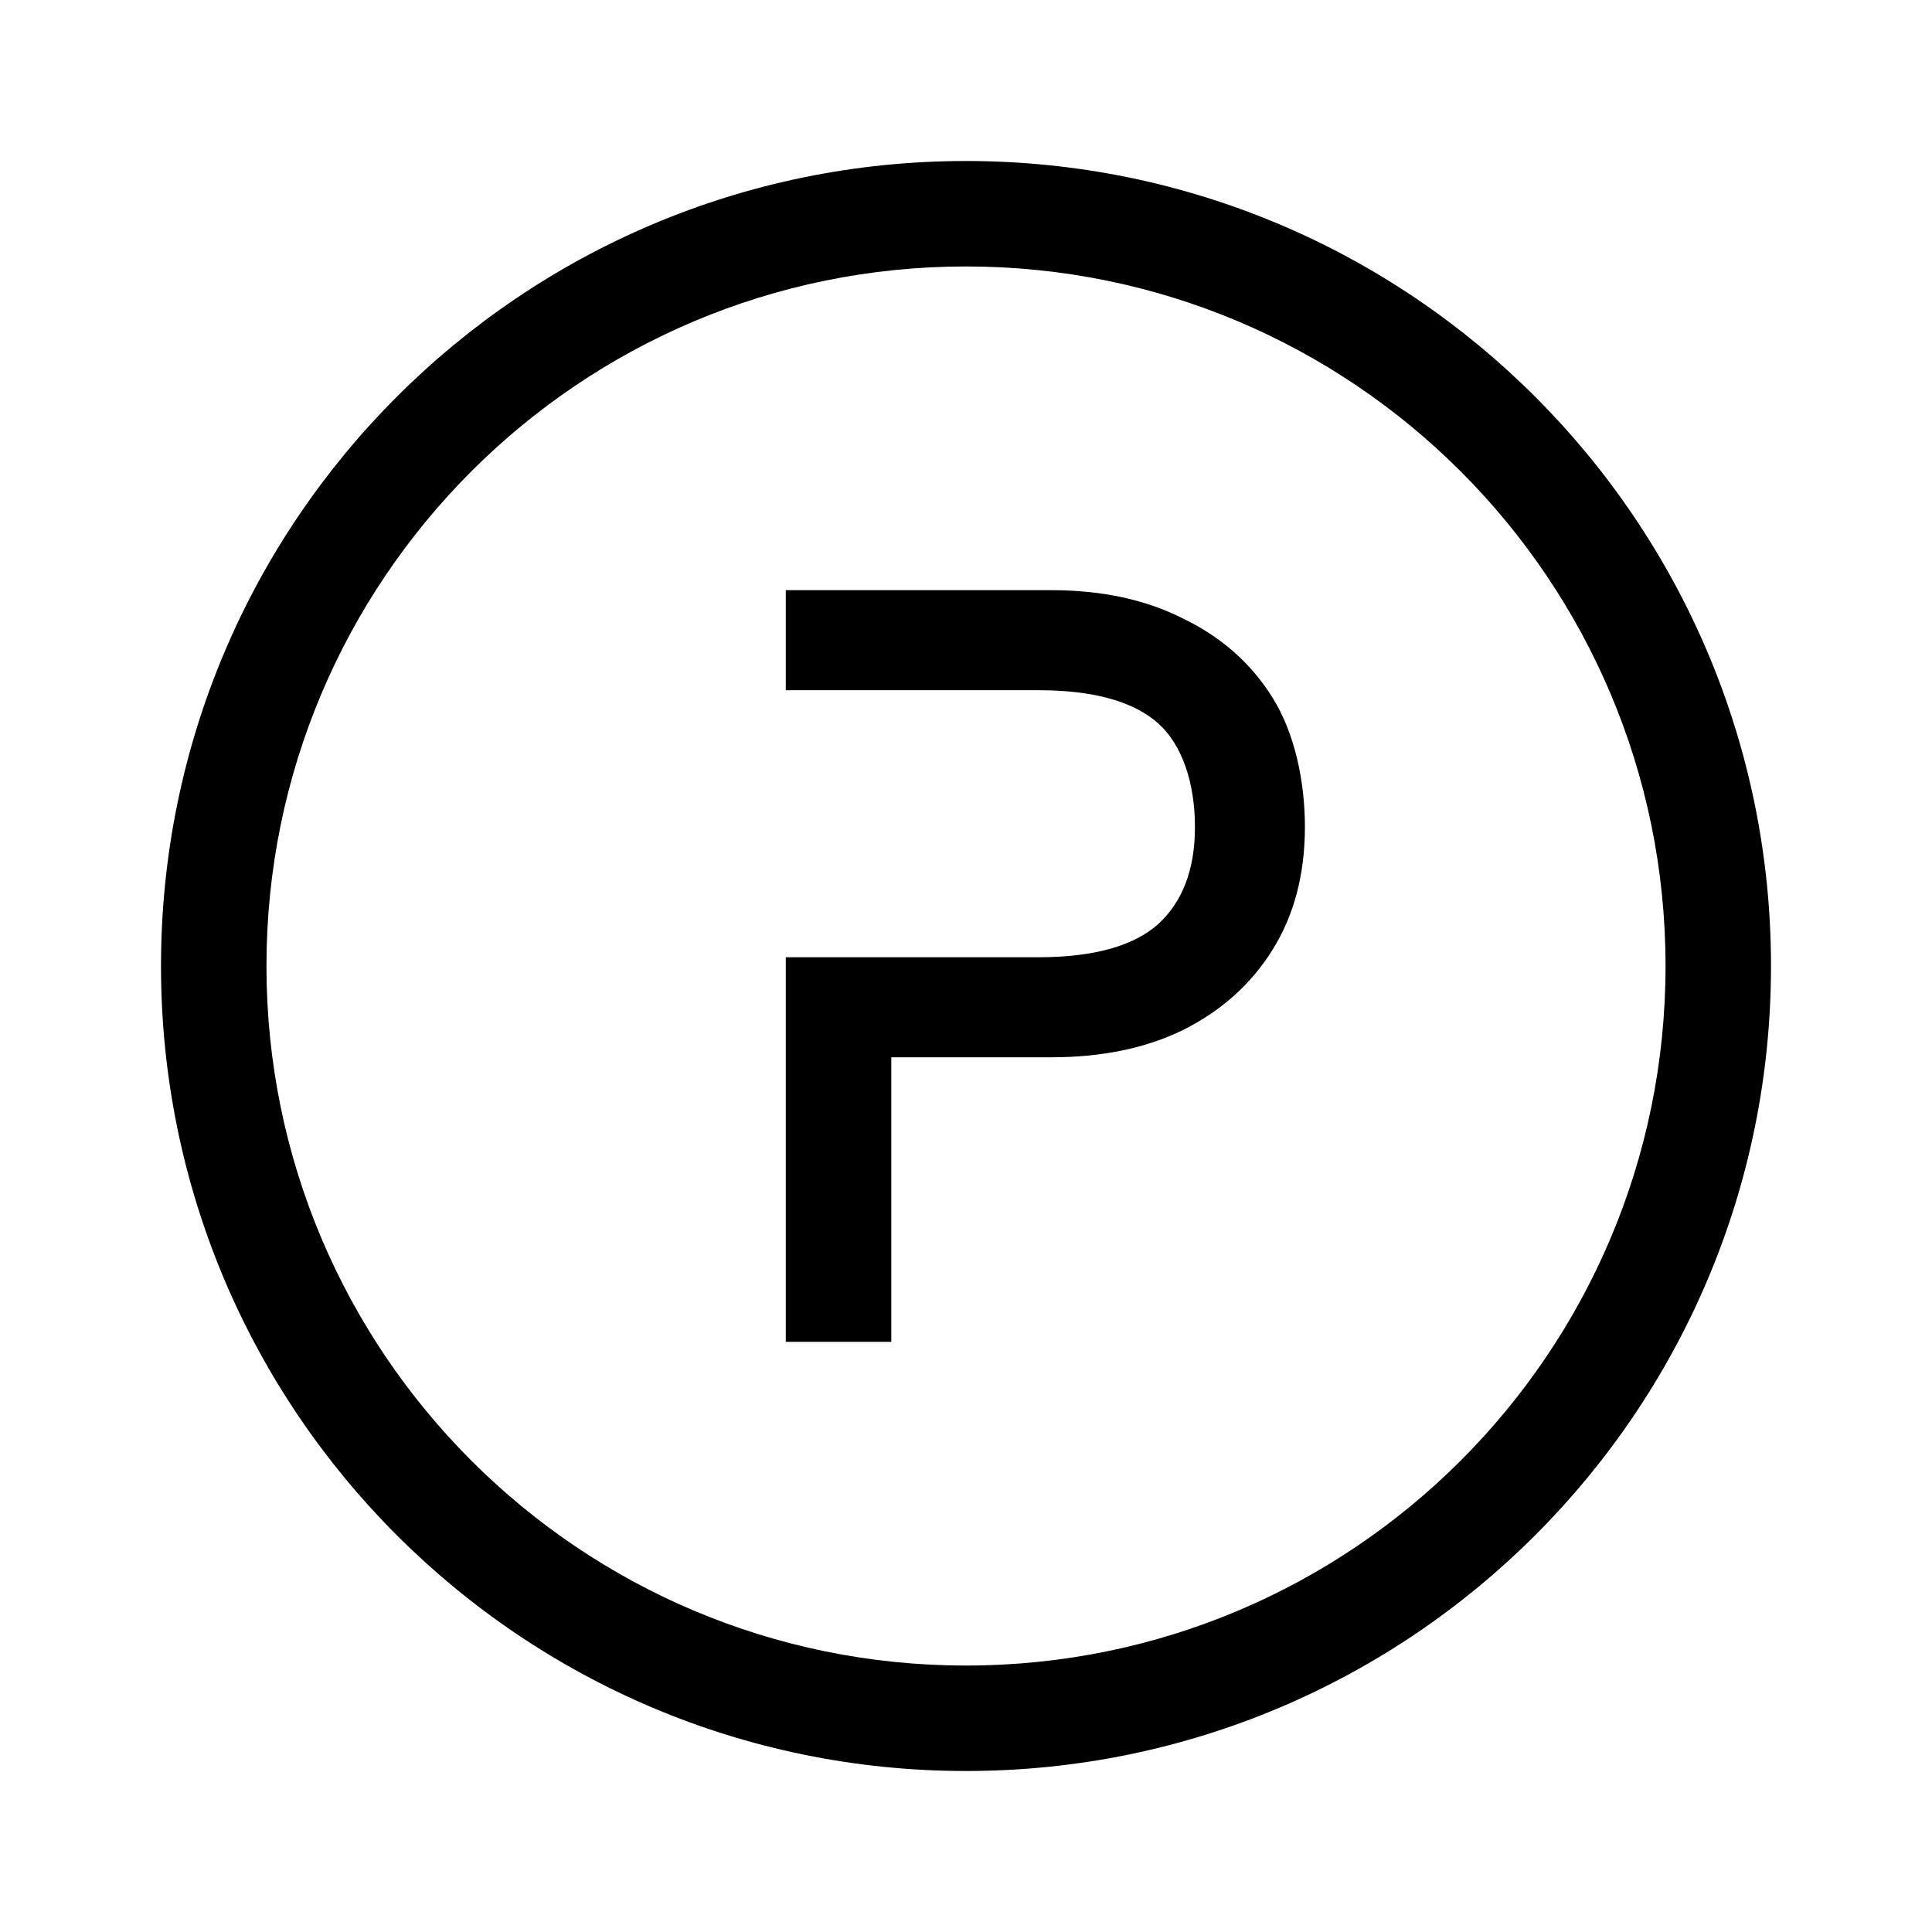 <svg width="36" height="36" viewBox="0 0 36 36" fill="none" xmlns="http://www.w3.org/2000/svg">
<path d="M21.579 17.221C21.129 17.621 20.396 17.837 19.345 17.837H14.642V25.003H16.608V19.701H19.591C20.528 19.701 21.348 19.533 22.046 19.192L22.047 19.191C22.757 18.836 23.315 18.337 23.715 17.693C24.117 17.047 24.315 16.284 24.315 15.409C24.315 14.54 24.119 13.654 23.715 13.005C23.315 12.361 22.757 11.869 22.047 11.527C21.349 11.172 20.528 10.997 19.591 10.997H14.642V12.861H19.345C20.397 12.861 21.13 13.078 21.58 13.478C22.025 13.873 22.266 14.584 22.266 15.409C22.266 16.211 22.031 16.807 21.579 17.221Z" fill="url(#paint0_linear_826_229)" style=""/>
<path fill-rule="evenodd" clip-rule="evenodd" d="M33 18C33 26.284 26.284 33 18 33C9.716 33 3 26.284 3 18C3 9.716 9.716 3 18 3C26.284 3 33 9.716 33 18ZM31.035 18C31.035 25.199 25.199 31.035 18 31.035C10.801 31.035 4.965 25.199 4.965 18C4.965 10.801 10.801 4.965 18 4.965C25.199 4.965 31.035 10.801 31.035 18Z" fill="url(#paint1_linear_826_229)" style=""/>
<defs>
<linearGradient id="paint0_linear_826_229" x1="72.254" y1="10.728" x2="72.2" y2="37.72" gradientUnits="userSpaceOnUse">
<stop stop-color="#FF2E72" style="stop-color:#FF2E72;stop-color:color(display-p3 1 0.18 0.447);stop-opacity:1;"/>
<stop offset="0.935" stop-color="#4A125E" style="stop-color:#4A125E;stop-color:color(display-p3 0.29 0.071 0.369);stop-opacity:1;"/>
</linearGradient>
<linearGradient id="paint1_linear_826_229" x1="72.253" y1="10.728" x2="72.2" y2="37.72" gradientUnits="userSpaceOnUse">
<stop stop-color="#FF2E72" style="stop-color:#FF2E72;stop-color:color(display-p3 1 0.18 0.447);stop-opacity:1;"/>
<stop offset="0.935" stop-color="#4A125E" style="stop-color:#4A125E;stop-color:color(display-p3 0.29 0.071 0.369);stop-opacity:1;"/>
</linearGradient>
</defs>
</svg>
